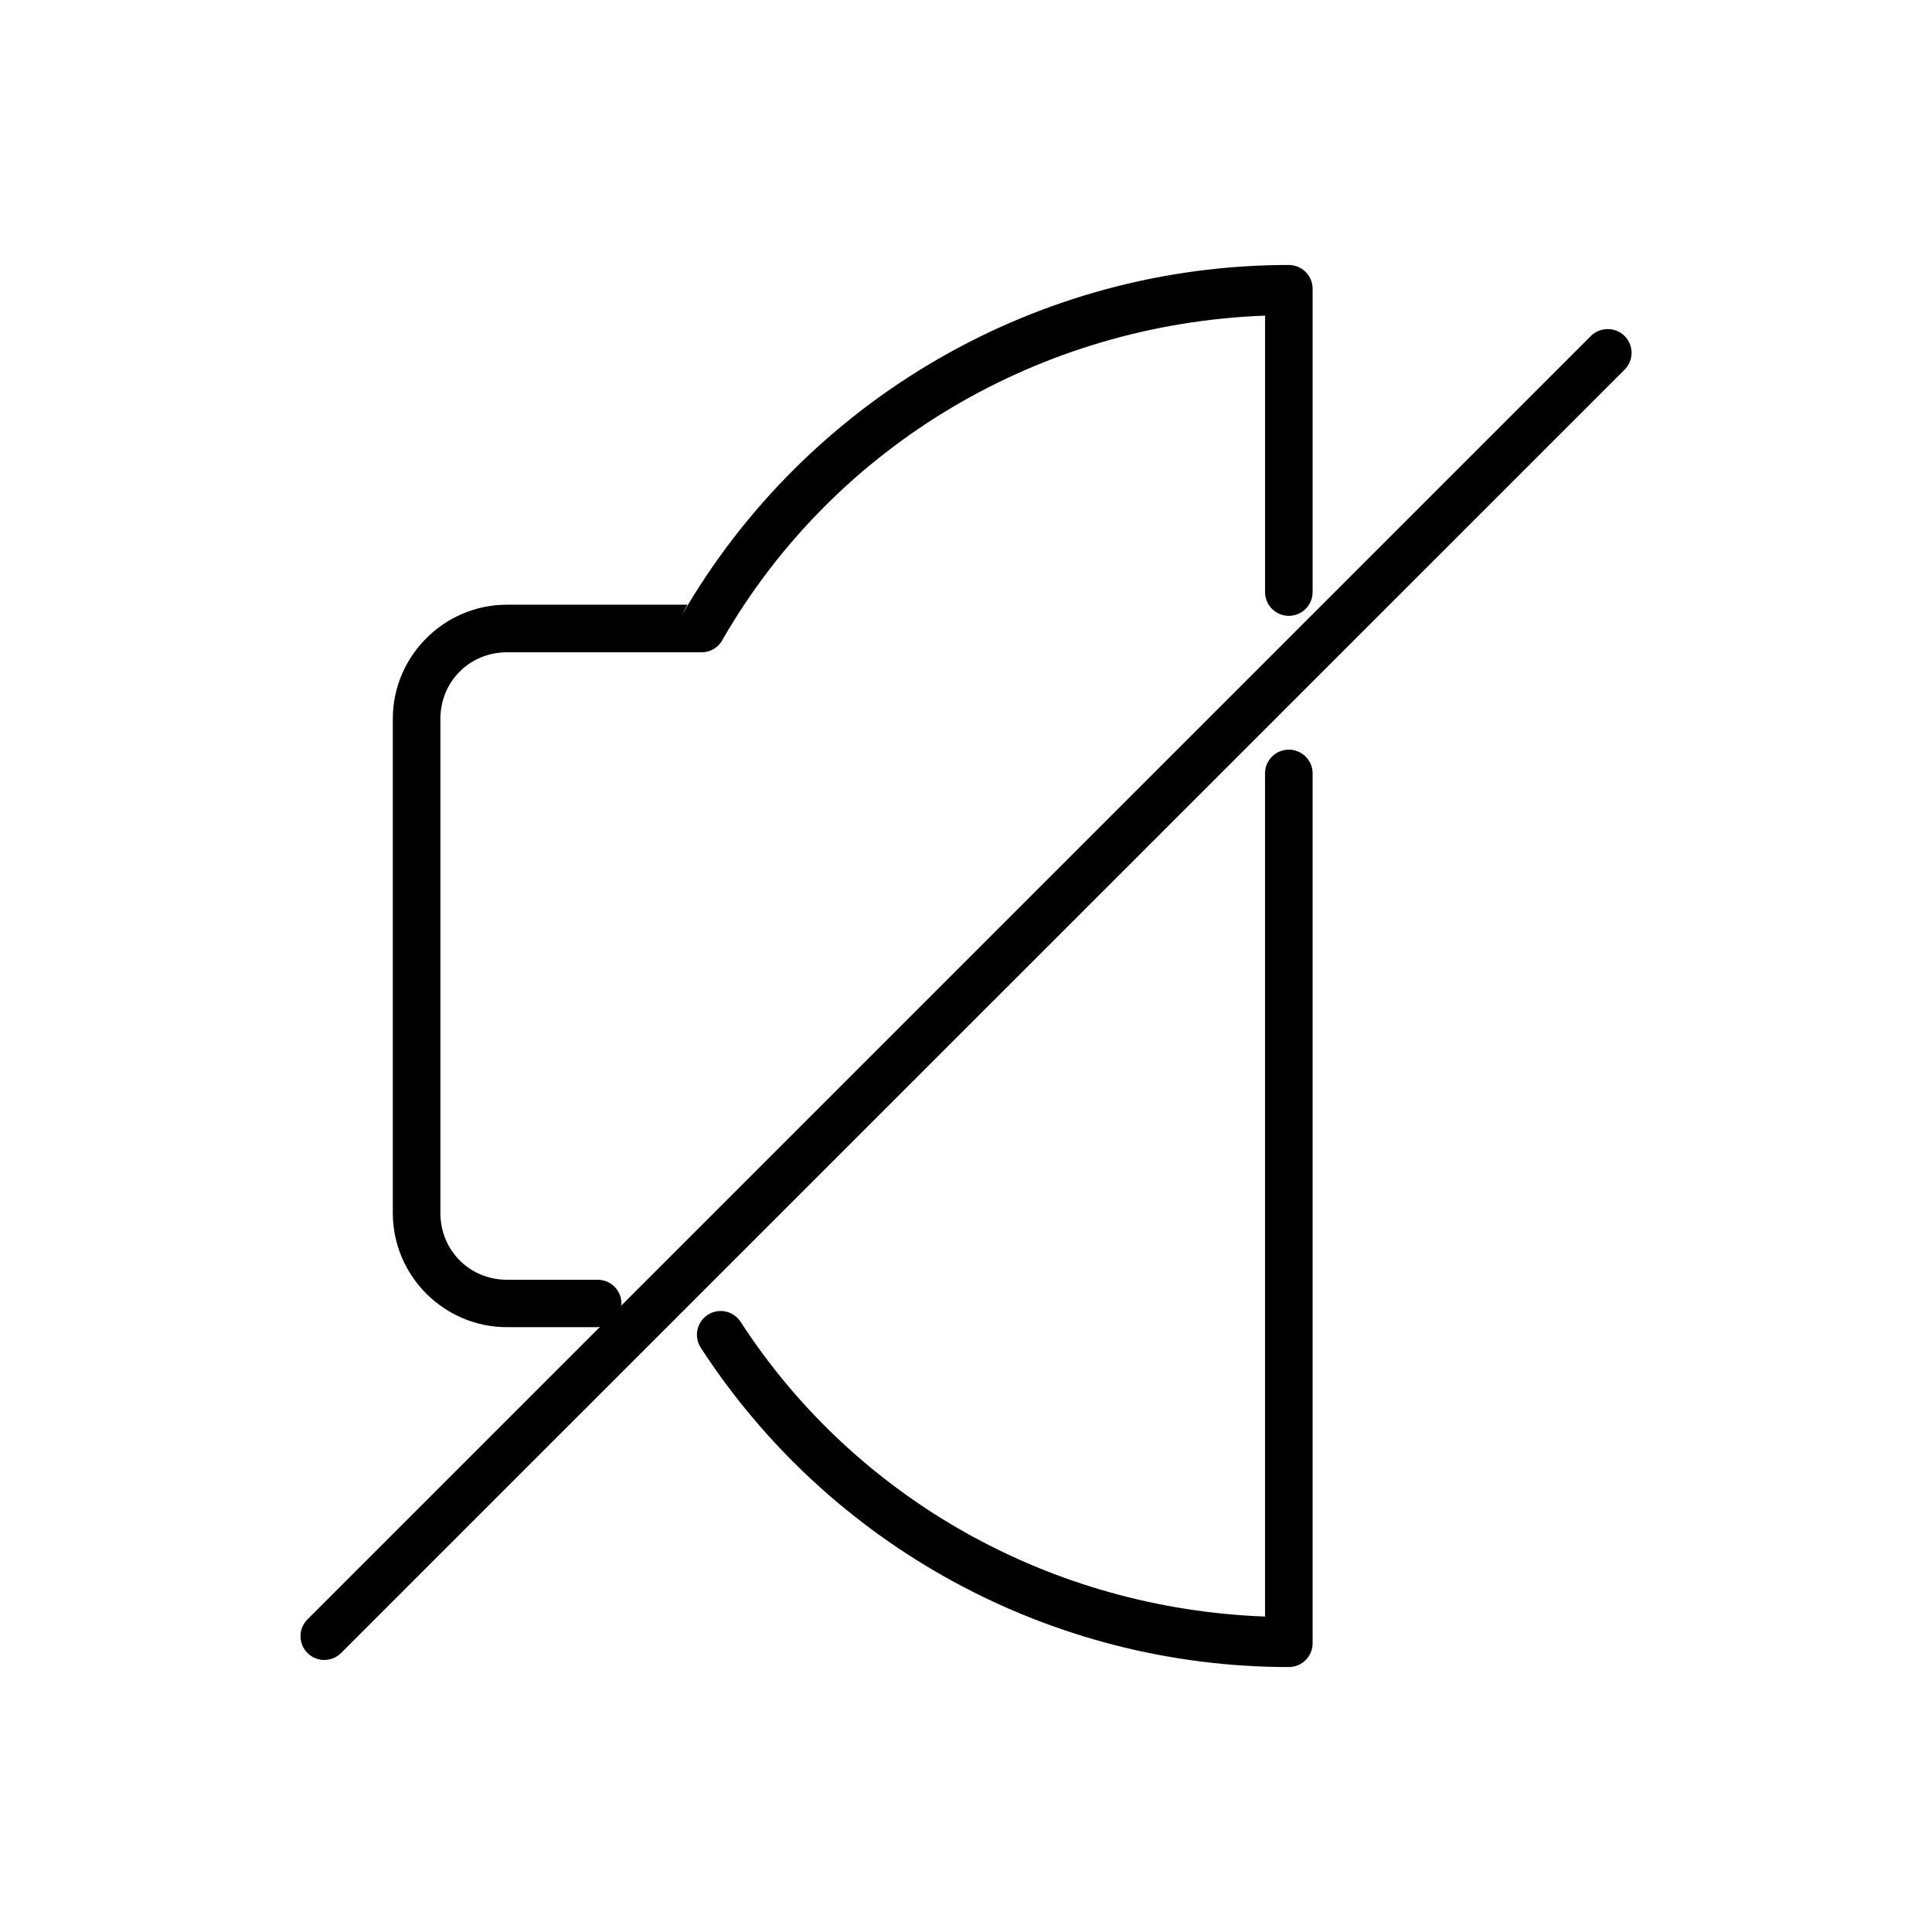 <?xml version="1.0" encoding="UTF-8"?>
<!-- Uploaded to: SVG Repo, www.svgrepo.com, Generator: SVG Repo Mixer Tools -->
<svg fill="#000000" width="800px" height="800px" version="1.1" viewBox="144 144 512 512" xmlns="http://www.w3.org/2000/svg">
 <path d="m485.53 214.22c-66.363 0-127.71 35.43-160.89 92.898l1.523-2.863h-47.824c-16.637 0-30.238 13.602-30.238 30.238v130.98c0 16.637 13.602 30.238 30.238 30.238h24.062c0.207-0.02 0.414-0.055 0.621-0.098l-77.531 77.531c-1.188 1.18-1.852 2.785-1.852 4.461s0.664 3.281 1.852 4.465c2.461 2.449 6.438 2.449 8.898 0l340.14-340.1h-0.004c1.191-1.184 1.859-2.793 1.859-4.469s-0.668-3.285-1.859-4.469c-1.184-1.172-2.789-1.828-4.457-1.82-1.672-0.008-3.277 0.645-4.465 1.82l-257.01 257.01c0.043-0.199 0.074-0.402 0.098-0.609-0.008-3.469-2.816-6.281-6.289-6.285h-24.059c-9.879 0-17.633-7.797-17.633-17.672v-130.98c0-9.879 7.754-17.633 17.633-17.633h51.582c2.336 0.008 4.484-1.281 5.578-3.344l0.039-0.109 0.039-0.078 0.07-0.109c29.891-51.617 84.281-83.379 143.6-85.578v73.27c0.004 3.469 2.816 6.281 6.285 6.285 1.672 0.008 3.277-0.652 4.465-1.832 1.184-1.18 1.852-2.781 1.852-4.453v-80.402c0-1.672-0.668-3.273-1.855-4.453-1.184-1.18-2.789-1.84-4.461-1.836zm0 128.45c-1.672 0-3.277 0.668-4.457 1.855-1.18 1.188-1.84 2.797-1.828 4.469v223.41c-56.391-2.086-108.33-30.859-138.98-78.102-1.891-2.918-5.789-3.75-8.707-1.859-2.91 1.891-3.742 5.781-1.859 8.699 34.125 52.59 92.715 84.645 155.84 84.645 1.676 0.004 3.289-0.66 4.473-1.844 1.188-1.188 1.852-2.797 1.844-4.473v-230.48c0.008-1.676-0.652-3.289-1.84-4.477s-2.797-1.855-4.477-1.848z"/>
</svg>